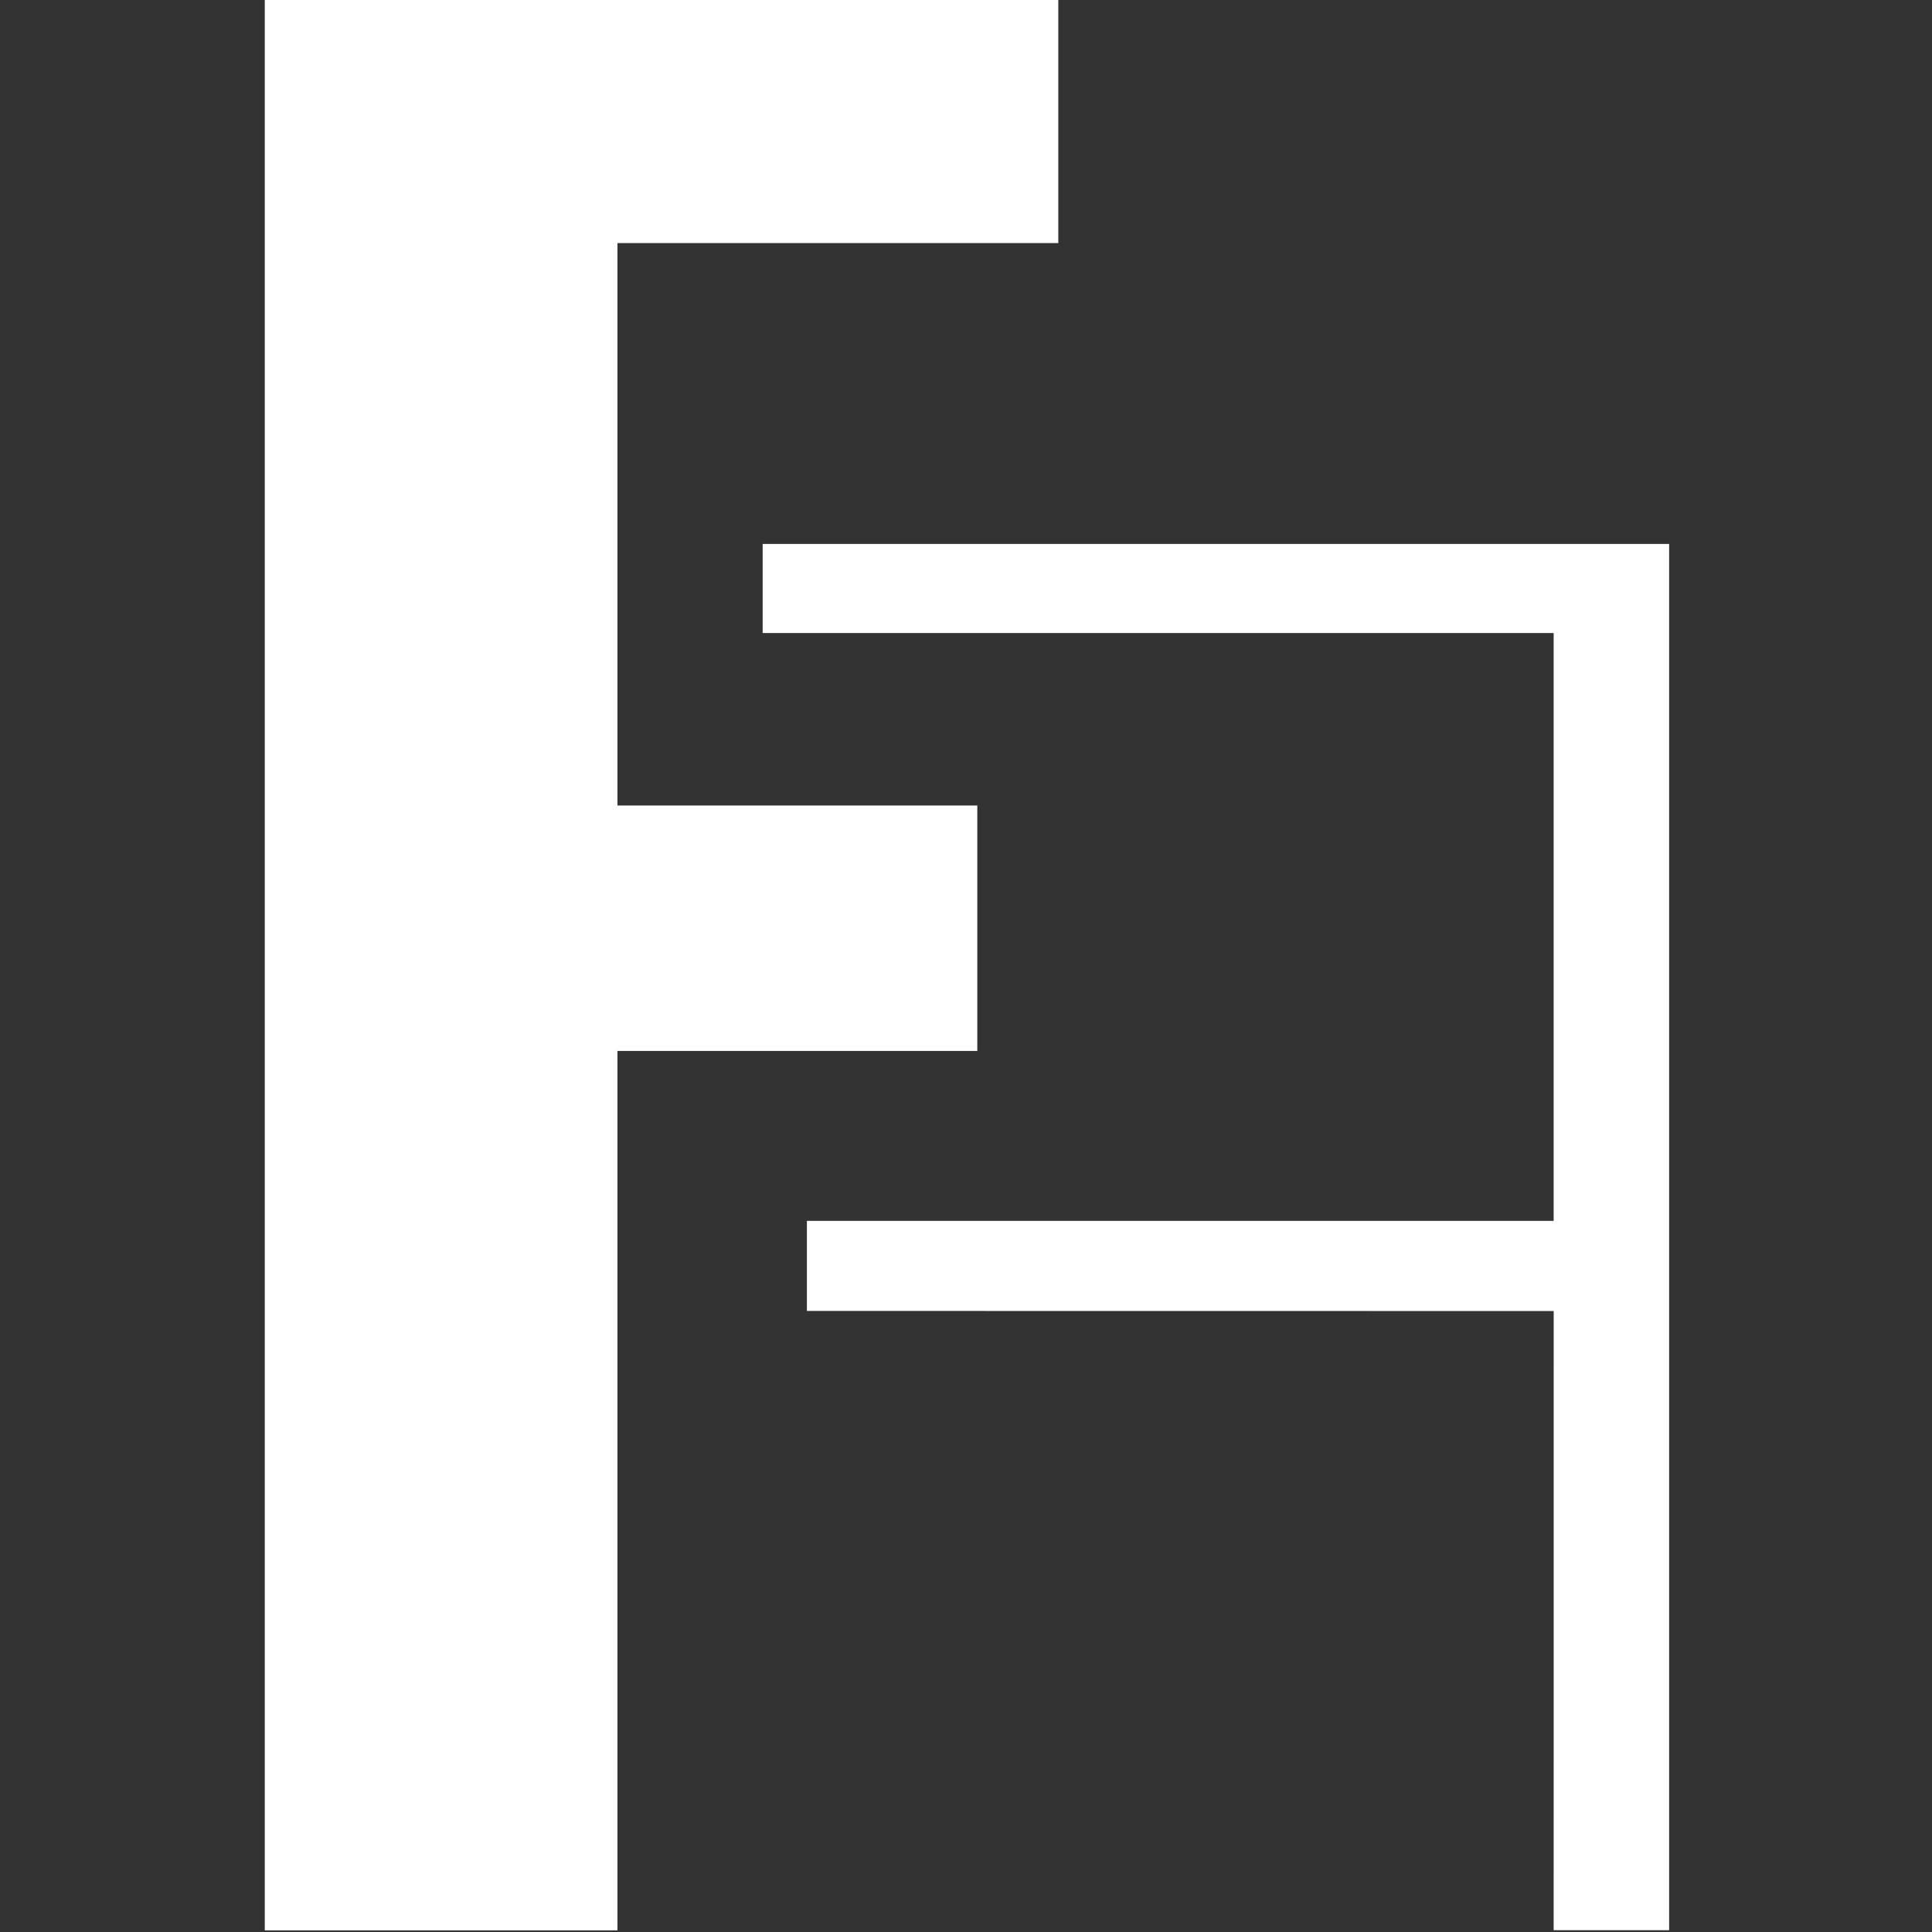 <svg width="57.2mm" height="57.2mm" viewBox="0 0 57.2 57.2" version="1.1" id="svg5" xmlns:inkscape="http://www.inkscape.org/namespaces/inkscape" xmlns:sodipodi="http://sodipodi.sourceforge.net/DTD/sodipodi-0.dtd" xmlns:xlink="http://www.w3.org/1999/xlink" xmlns="http://www.w3.org/2000/svg" xmlns:svg="http://www.w3.org/2000/svg">
  <rect x="0" y="0" width="57.2" height="57.2" fill="#333333" stroke="none"/>
  <defs id="defs2">
    <linearGradient id="linearGradient12303">
      <stop style="stop-color:#000000;stop-opacity:1;" offset="0" id="stop12299"></stop>
      <stop style="stop-color:#000000;stop-opacity:0;" offset="1" id="stop12301"></stop>
    </linearGradient>
    <linearGradient id="linearGradient12305" x1="78.171" y1="153.979" x2="101.666" y2="153.979" gradientUnits="userSpaceOnUse" href="#linearGradient12303"></linearGradient>
  </defs>
  <g id="layer2" style="display:inline" transform="translate(-4.3236091e-4,1.2818177e-4)">
    <g id="g829" transform="translate(7.839)">
      <path style="opacity: 1; fill-opacity: 1; stroke: none; stroke-width: 0.101; stroke-linecap: butt; stroke-linejoin: miter; stroke-miterlimit: 4; stroke-dasharray: none; stroke-opacity: 1; fill: rgb(255, 255, 255);" d="M 92.529,89.116 V 86.45 H 114.638 V 69.046 H 91.219 v -2.638 h 26.838 v 41.043 h -3.419 l 0.001,-18.332 z" id="path1902" transform="translate(-76.478,-50.304)"></path>
      <path style="fill-opacity: 1; stroke: none; stroke-width: 0.265; stroke-linecap: butt; stroke-linejoin: miter; stroke-miterlimit: 4; stroke-dasharray: none; stroke-opacity: 1; fill: rgb(255, 255, 255);" d="M 23.494,7.196 V -1.2818177e-4 H 4.3236091e-4 V 57.151 H 10.442 V 31.115 H 21.096 V 23.848 H 10.442 V 7.197 Z" id="path3242"></path>
    </g>
  </g>
</svg>